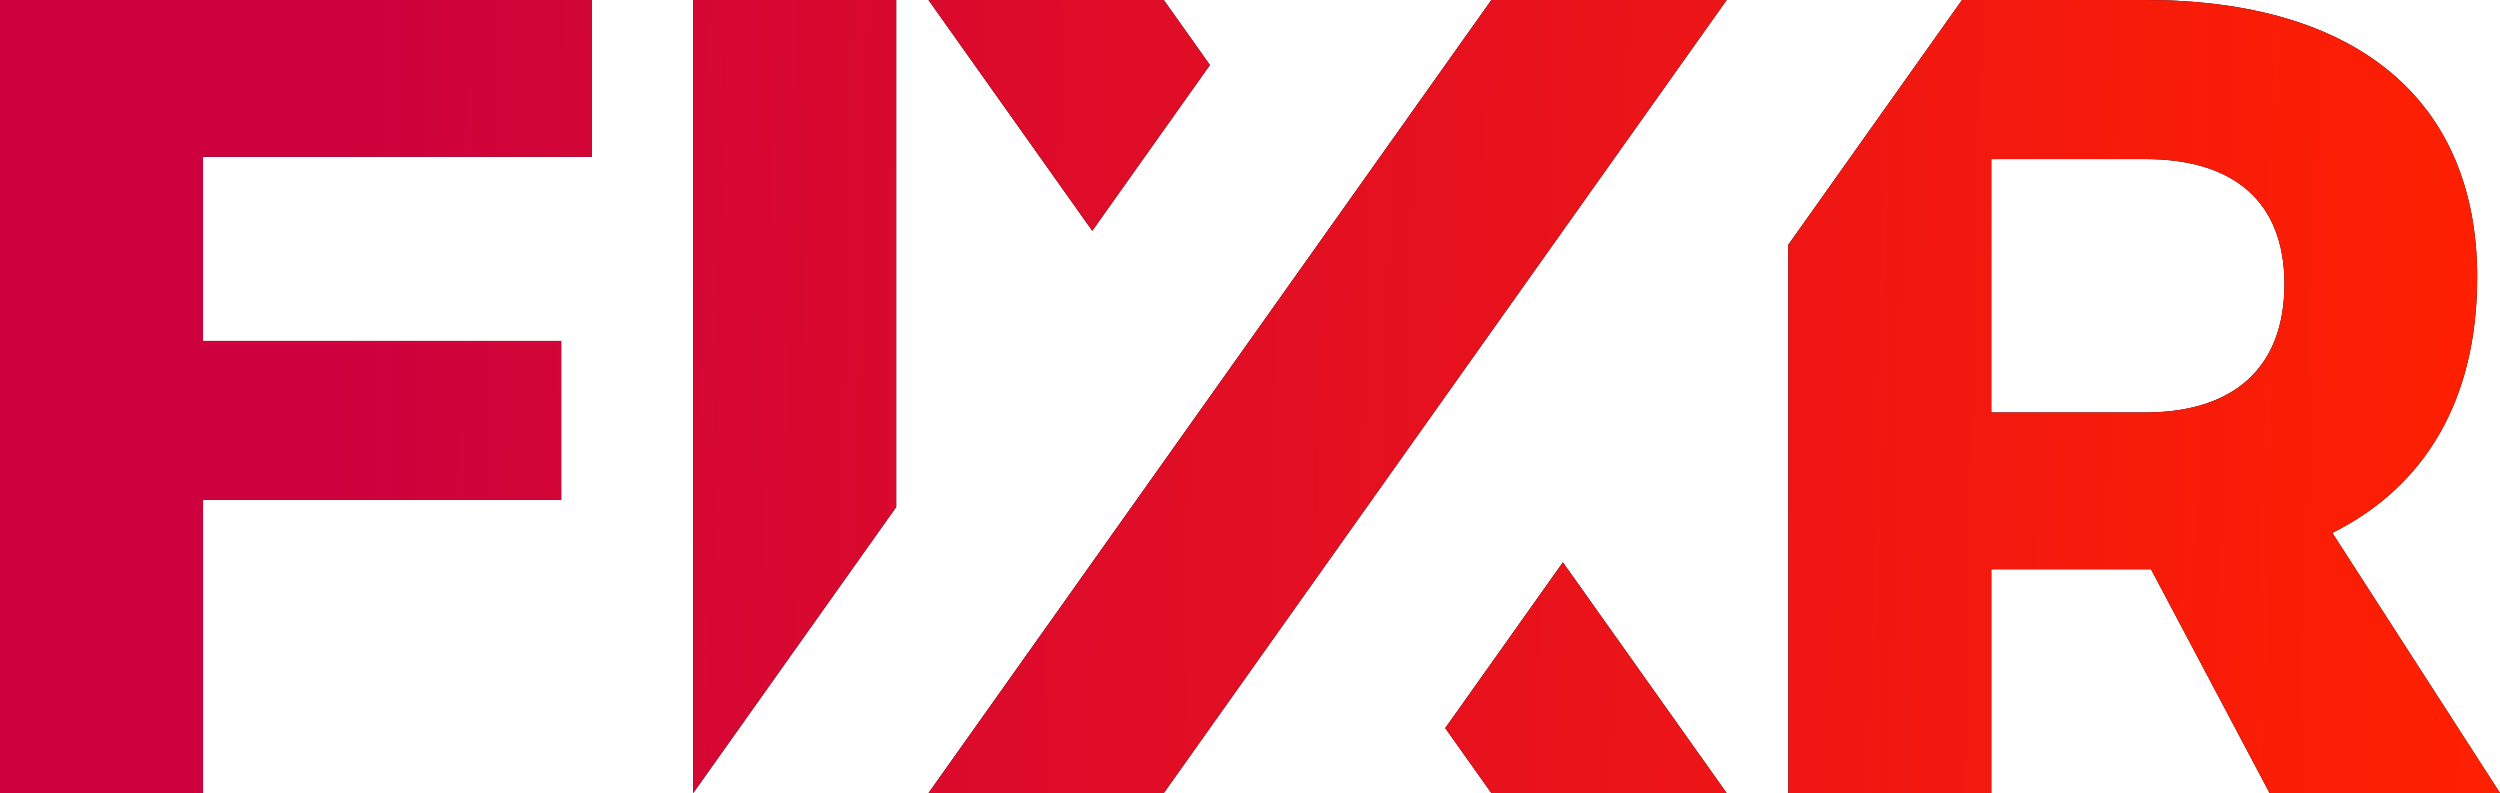 <svg xmlns="http://www.w3.org/2000/svg" class="sc-963b4f36-2 ipFiQq" viewBox="0 0 435 138"><g clip-path="url(#:R1b9rmH1:)" fill-rule="evenodd" clip-rule="evenodd"><path d="M405.825 92.722c16.275-8.108 25.206-23.33 25.206-44.485 0-30.842-21.038-48.24-57.754-48.24H341.39l-30.234 42.6v95.4h35.33V99.049h27.787l20.641 38.948h40.09l-29.179-45.276Zm-32.548-20.958h-26.793V27.677h26.791c15.282 0 24.213 7.314 24.213 21.747.002 14.633-8.929 22.343-24.213 22.343l.002-.003ZM35.329 138H0V0h103.005v27.285H35.327v32.032H97.65v27.675h-62.32V138Zm175.198-69 20.472-28.843L259.5 0h40.941L251.47 68.996l-20.471 28.842-28.501 40.157h-40.942l48.971-68.996Zm-8.029-69 8.026 11.31-20.47 28.844L161.556 0h40.942Zm48.973 126.69 8.027 11.309h40.941l-28.497-40.152-20.471 28.843Zm-95.532-38.465L120.61 138V0h35.329v88.225Z"></path><path d="M405.825 92.722c16.275-8.108 25.206-23.33 25.206-44.485 0-30.842-21.038-48.24-57.754-48.24H341.39l-30.234 42.6v95.4h35.33V99.049h27.787l20.641 38.948h40.09l-29.179-45.276Zm-32.548-20.958h-26.793V27.677h26.791c15.282 0 24.213 7.314 24.213 21.747.002 14.633-8.929 22.343-24.213 22.343l.002-.003ZM35.329 138H0V0h103.005v27.285H35.327v32.032H97.65v27.675h-62.32V138Zm175.198-69 20.472-28.843L259.5 0h40.941L251.47 68.996l-20.471 28.842-28.501 40.157h-40.942l48.971-68.996Zm-8.029-69 8.026 11.31-20.47 28.844L161.556 0h40.942Zm48.973 126.69 8.027 11.309h40.941l-28.497-40.152-20.471 28.843Zm-95.532-38.465L120.61 138V0h35.329v88.225Z" fill="url(#:R1b9rm:)"></path></g><defs><linearGradient id=":R1b9rm:" x1="-1.61" y1="147.67" x2="433.181" y2="157.816" gradientUnits="userSpaceOnUse"><stop offset=".123" stop-color="#CC013E"></stop><stop offset="1" stop-color="#FF2000"></stop></linearGradient><clipPath id=":R1b9rmH1:"><path fill="#fff" d="M0 0h435v138H0z"></path></clipPath></defs></svg>